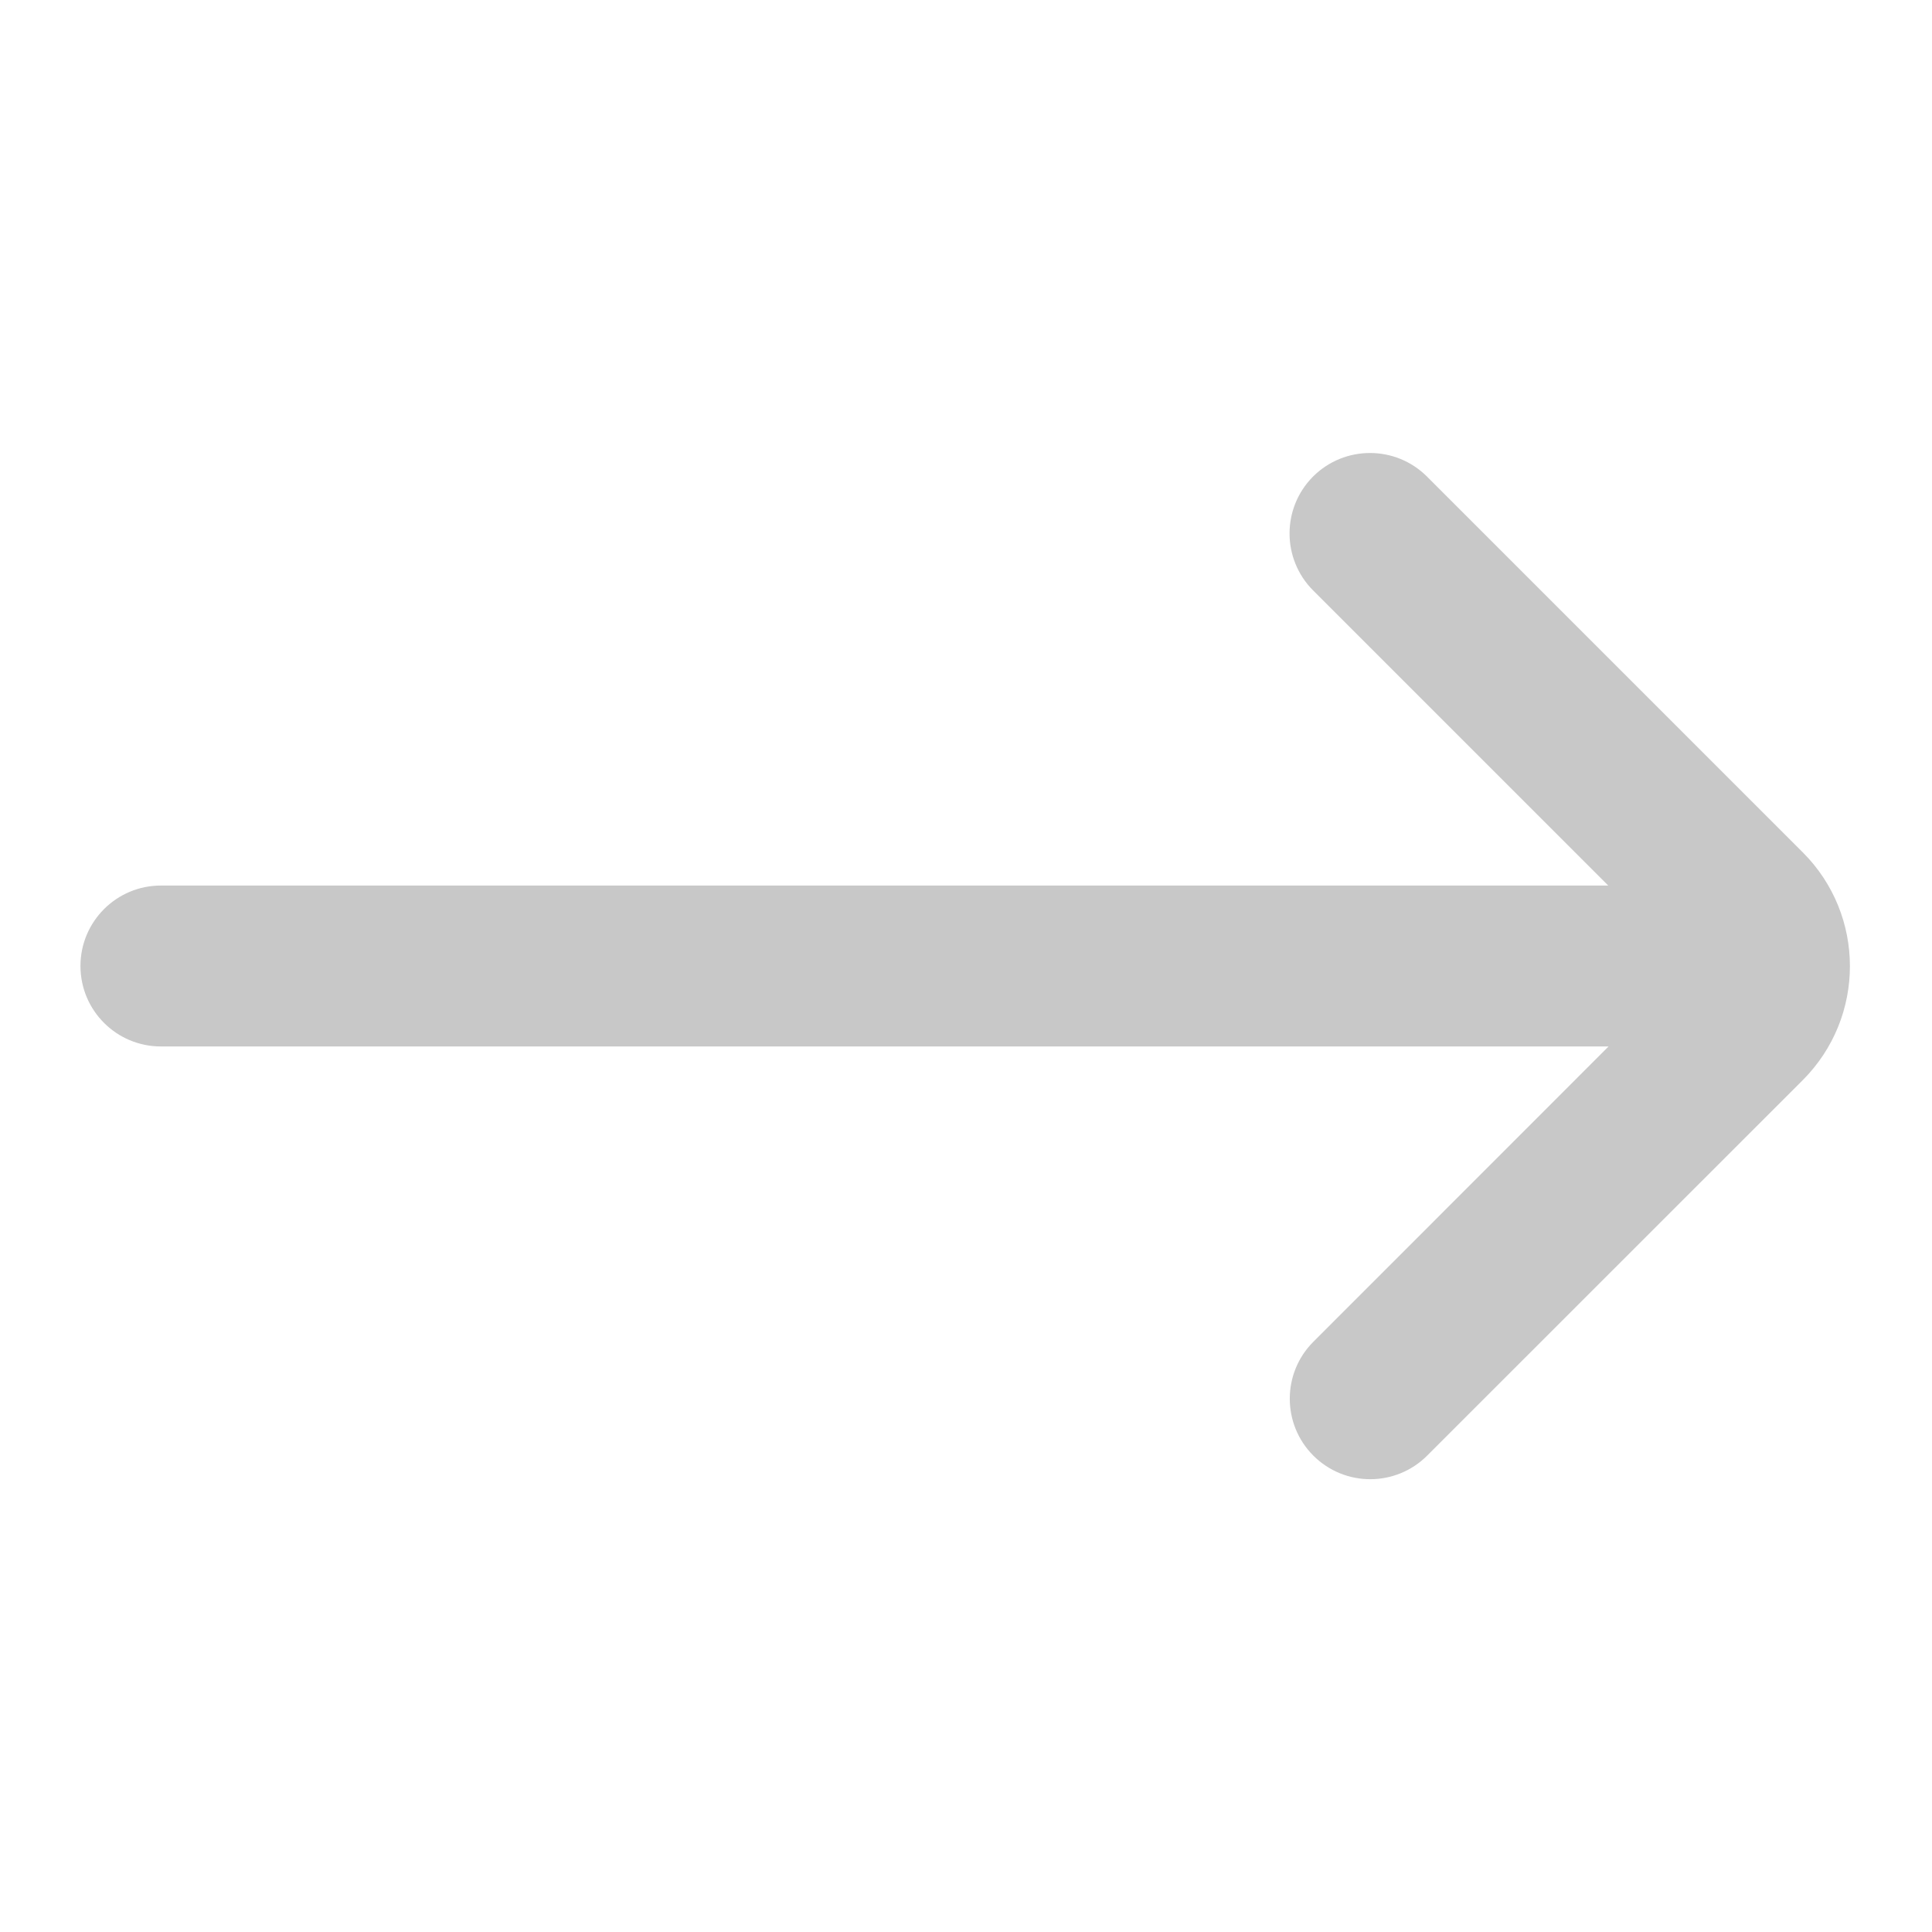 <svg width="17" height="17" viewBox="0 0 17 17" fill="none" xmlns="http://www.w3.org/2000/svg">
<path d="M11.556 11.807C11.28 12.083 11.28 12.532 11.556 12.808C11.833 13.085 12.281 13.085 12.558 12.808L15.863 9.504C16.416 8.95 16.416 8.053 15.863 7.5L12.556 4.193C12.279 3.917 11.831 3.917 11.554 4.193C11.278 4.47 11.278 4.918 11.554 5.195L14.151 7.792H1.416C1.025 7.792 0.708 8.109 0.708 8.5C0.708 8.891 1.025 9.208 1.416 9.208H14.154L11.556 11.807Z" fill="#C8C8C8"/>
</svg>
